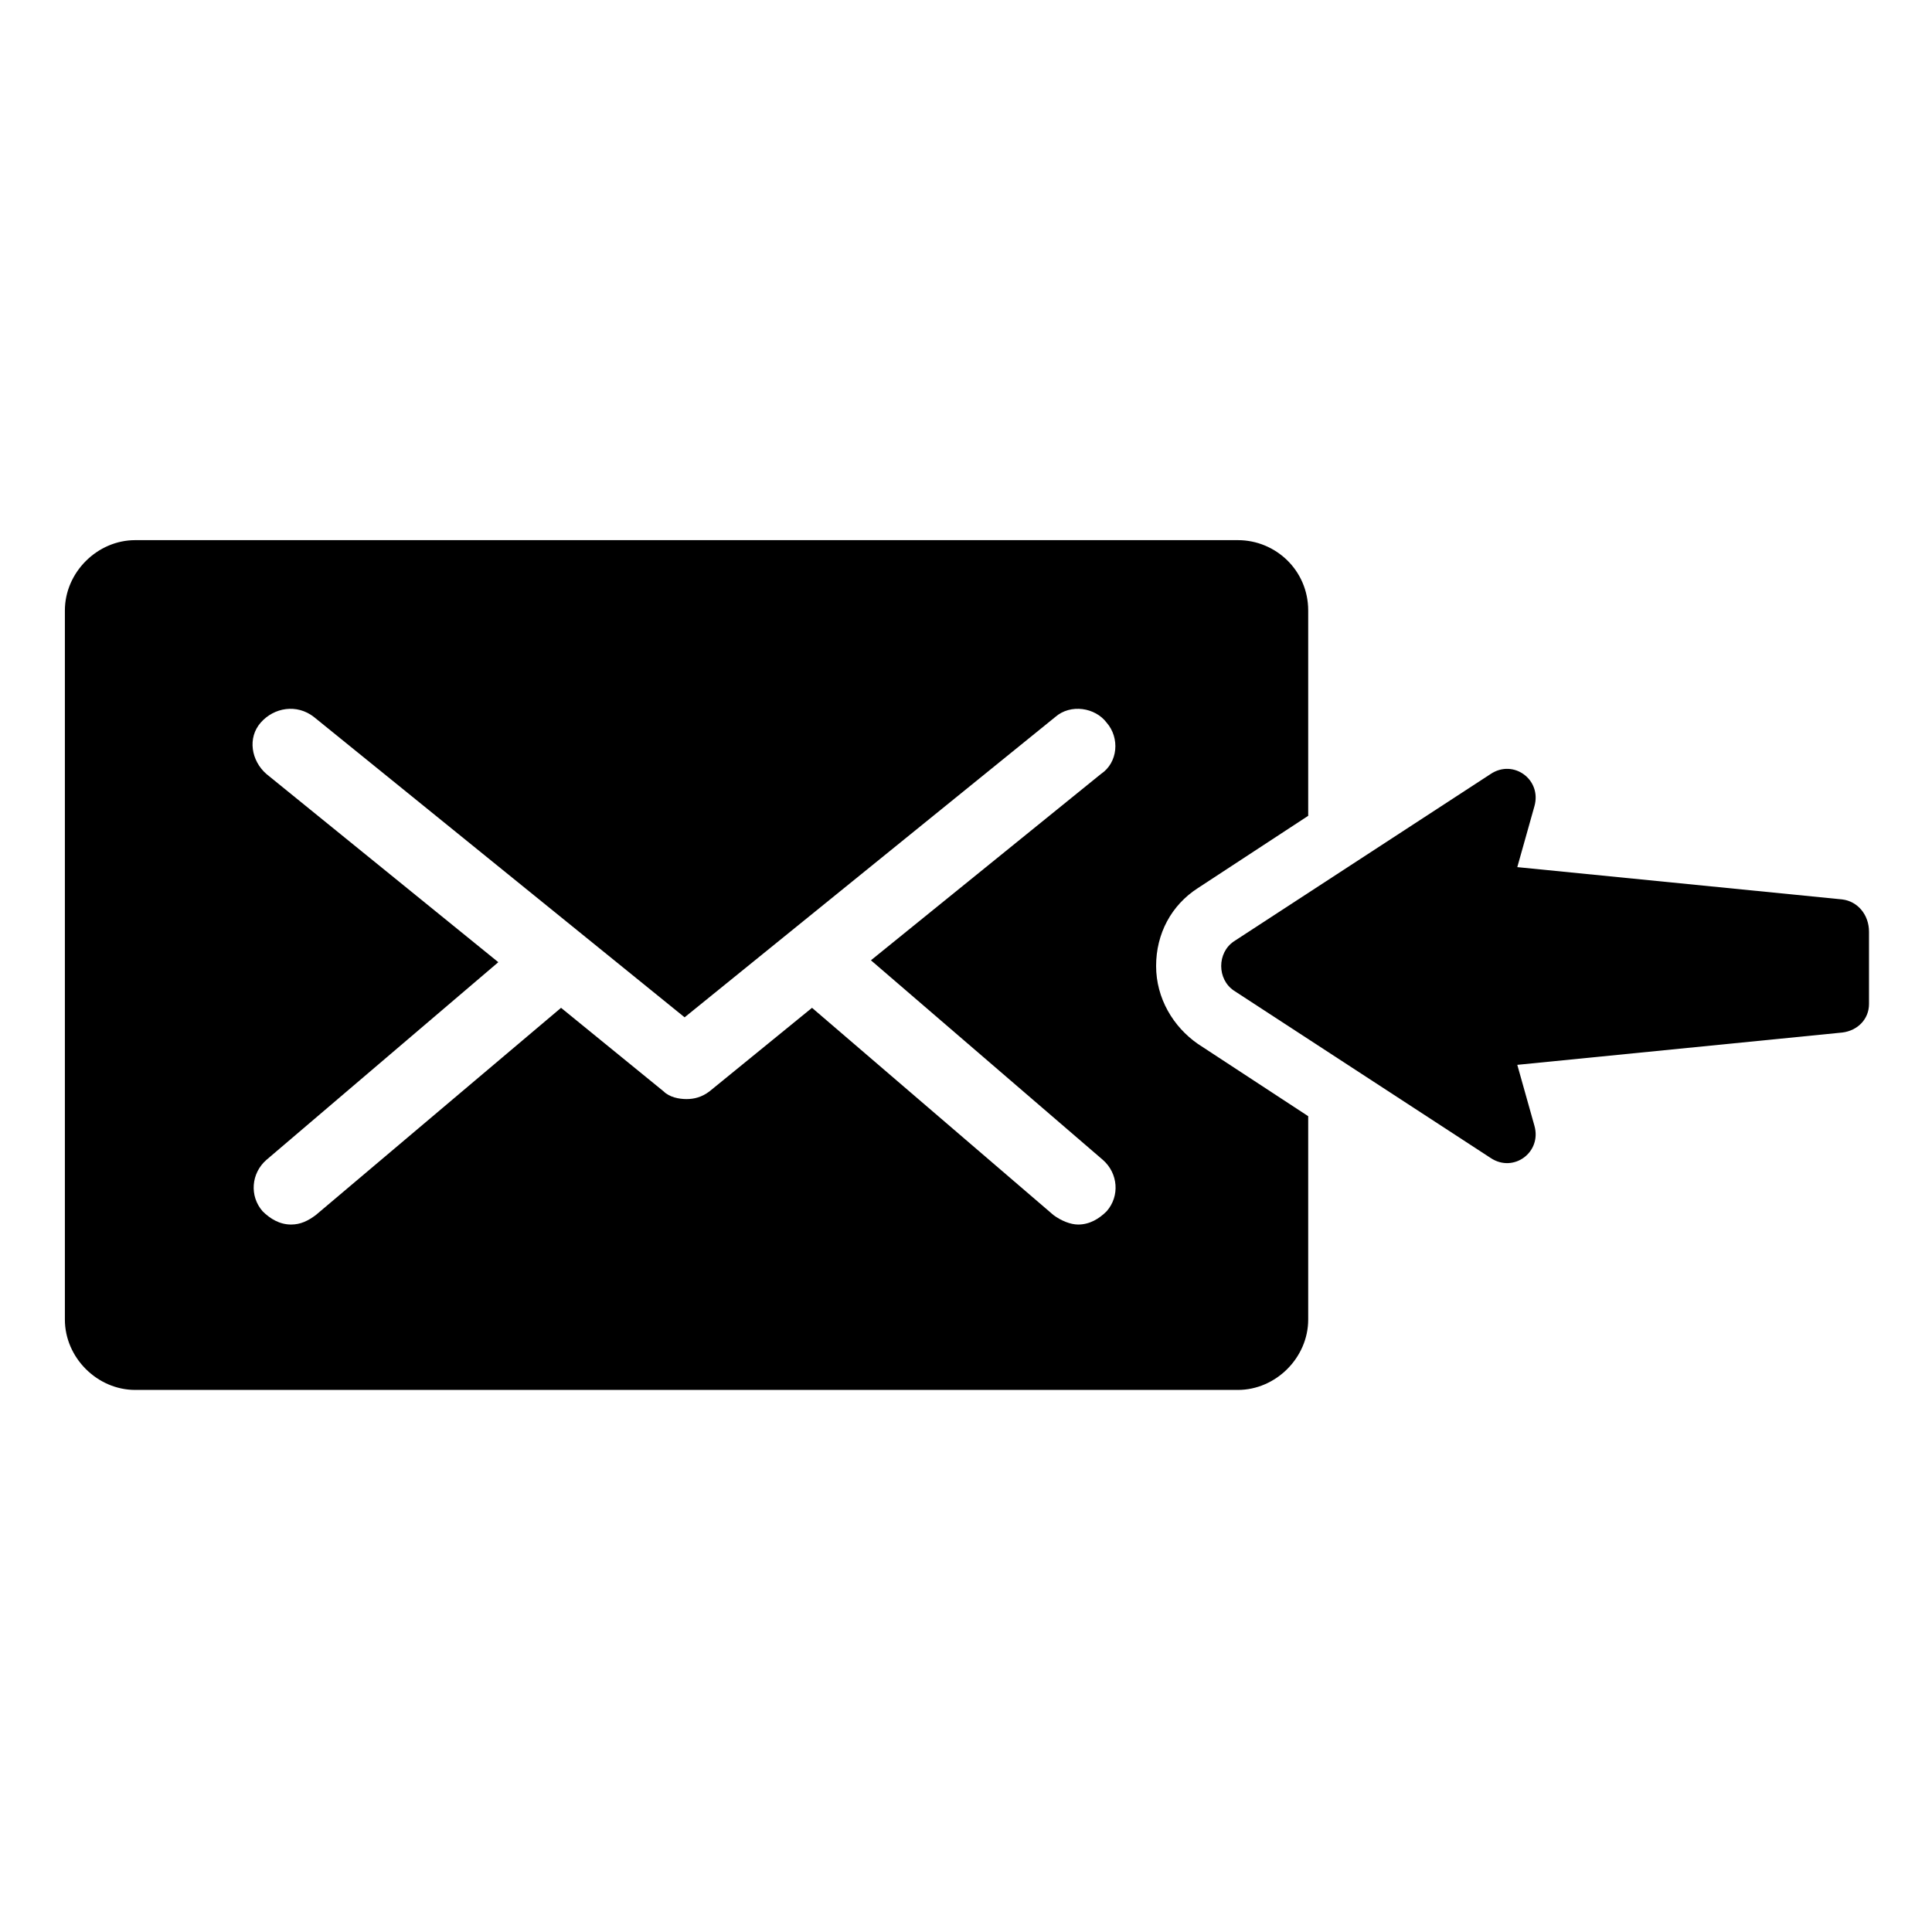 <?xml version="1.0" encoding="UTF-8"?>
<!-- Uploaded to: SVG Repo, www.svgrepo.com, Generator: SVG Repo Mixer Tools -->
<svg fill="#000000" width="800px" height="800px" version="1.1" viewBox="144 144 512 512" xmlns="http://www.w3.org/2000/svg">
 <g>
  <path d="m450.38 400c0-8.566 4.031-16.121 11.082-20.656l29.223-19.145v-54.414c0-10.578-8.566-18.641-18.641-18.641h-292.21c-10.078 0-18.641 8.566-18.641 18.641v187.92c0 10.078 8.566 18.641 18.641 18.641h292.21c10.078 0 18.641-8.566 18.641-18.641v-53.906l-29.223-19.145c-6.547-4.535-11.082-12.094-11.082-20.656zm-14.105 51.387c4.031 3.527 4.535 9.574 1.008 13.602-2.016 2.016-4.535 3.527-7.559 3.527-2.016 0-4.535-1.008-6.551-2.519l-63.98-54.914-27.207 22.168c-2.016 1.512-4.031 2.016-6.047 2.016s-4.535-0.504-6.047-2.016l-27.207-22.168-64.988 54.914c-2.016 1.512-4.031 2.519-6.551 2.519-3.023 0-5.543-1.512-7.559-3.527-3.527-4.031-3.023-10.078 1.008-13.602l61.465-52.395-61.465-49.879c-4.031-3.527-5.039-9.574-1.512-13.602 3.527-4.031 9.574-5.039 14.105-1.512l98.242 79.602 98.242-79.602c4.031-3.527 10.578-2.519 13.602 1.512 3.527 4.031 3.023 10.578-1.512 13.602l-60.953 49.375z"/>
  <path d="m632.25 382.36-86.152-8.562 4.535-16.121c2.016-7.055-5.543-12.594-11.586-8.566l-68.016 44.336c-4.535 3.023-4.535 10.078 0 13.098l68.016 44.336c6.047 4.031 13.602-1.512 11.586-8.566l-4.535-16.121 86.152-8.566c4.031-0.504 7.055-3.527 7.055-7.559v-19.145c0-4.531-3.023-8.059-7.055-8.562z"/>
 </g>
</svg>